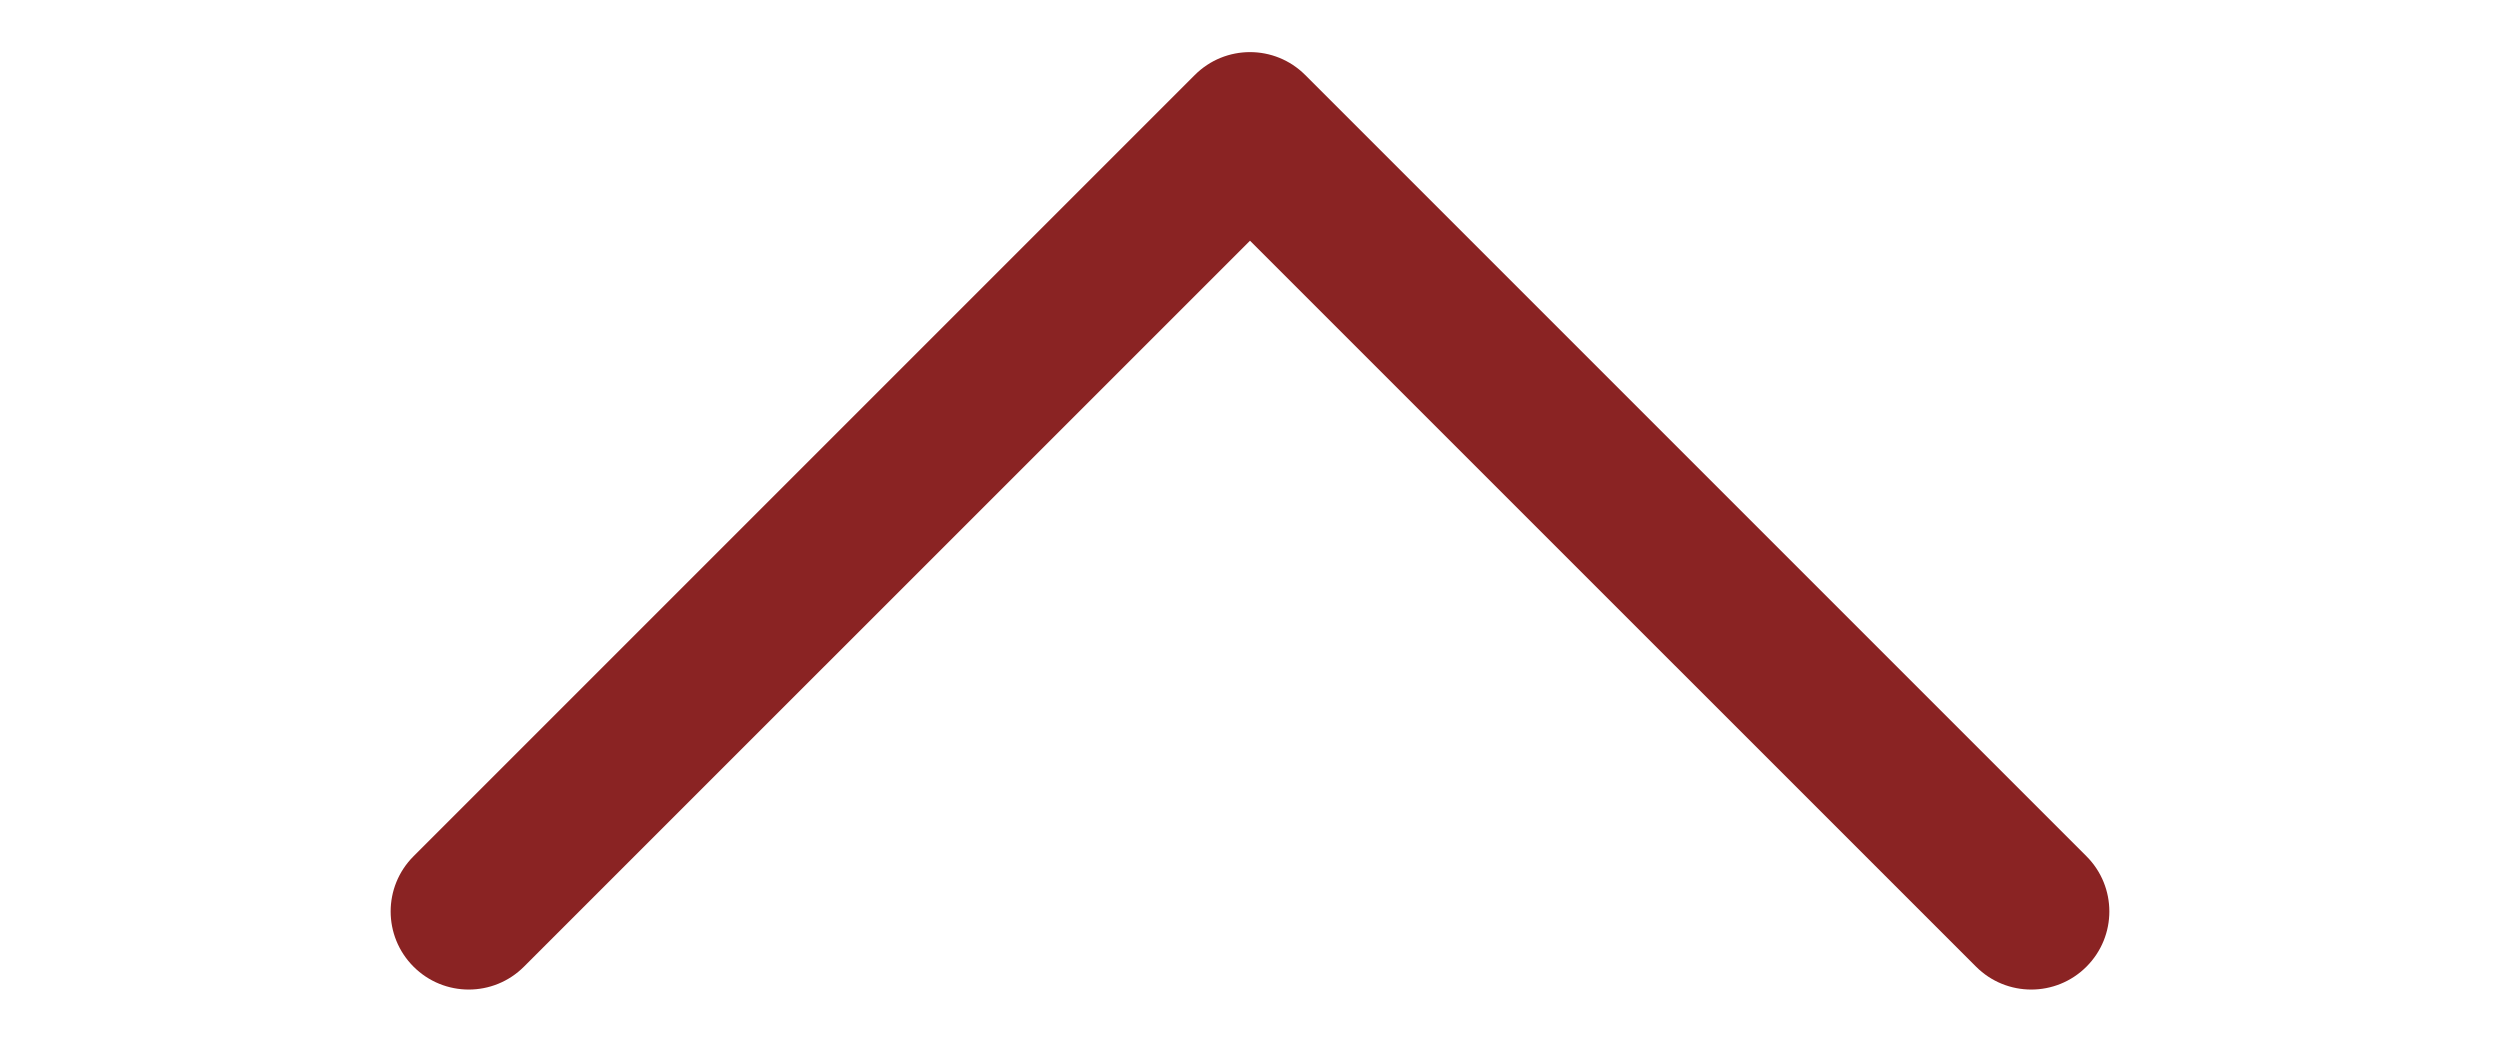 <svg xmlns="http://www.w3.org/2000/svg" width="24" height="10" viewBox="0 0 24 10" fill="none"><path fill-rule="evenodd" clip-rule="evenodd" d="M11.47 0.72C11.763 0.427 12.237 0.427 12.53 0.72L20.03 8.22C20.323 8.513 20.323 8.987 20.03 9.28C19.737 9.573 19.263 9.573 18.97 9.28L12 2.311L5.03 9.28C4.737 9.573 4.263 9.573 3.97 9.28C3.677 8.987 3.677 8.513 3.97 8.22L11.47 0.72Z" fill="#8A2323"></path></svg>